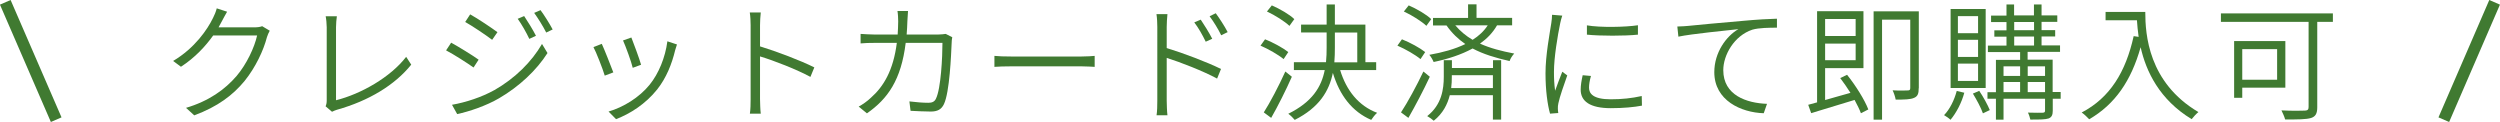 <?xml version="1.0" encoding="UTF-8"?>
<svg id="b" data-name="レイヤー 2" xmlns="http://www.w3.org/2000/svg" width="236.67" height="11.55" viewBox="0 0 236.67 11.55">
  <defs>
    <style>
      .d {
        fill: #fff;
        stroke: #407a31;
        stroke-miterlimit: 10;
        stroke-width: 1.1px;
      }

      .e {
        fill: #407a31;
      }
    </style>
  </defs>
  <g id="c" data-name="レイヤー 1">
    <path class="e" d="M25.53,2.92c-.1.16-.2.42-.26.6-.32,1.24-1.07,2.85-2.12,4.15-1.09,1.32-2.52,2.42-4.76,3.25l-.78-.71c2.16-.64,3.68-1.73,4.79-3.02.95-1.12,1.69-2.7,1.94-3.83h-4.16c-.72,1.01-1.71,2.09-3.05,2.96l-.74-.55c2.06-1.22,3.26-3,3.78-4.08.11-.2.28-.61.35-.9l.98.32c-.18.3-.37.67-.49.89-.1.19-.2.38-.32.59h3.39c.32,0,.56-.04.74-.11l.72.43Z"/>
    <path class="e" d="M30.82,10.07c.08-.18.11-.34.11-.56V2.58c0-.3-.05-.83-.1-1.04h1.06c-.04.26-.08.72-.08,1.04v6.91c2.36-.59,5.16-2.18,6.64-4.11l.48.74c-1.55,1.93-4.01,3.42-7.03,4.27-.12.04-.3.1-.47.19l-.61-.52Z"/>
    <path class="e" d="M45.31,5.65l-.48.74c-.59-.42-1.9-1.26-2.6-1.62l.48-.73c.68.37,2.11,1.25,2.6,1.61ZM46.79,8.54c1.99-1.14,3.55-2.7,4.52-4.38l.52.86c-1.02,1.61-2.67,3.17-4.58,4.28-1.21.71-2.84,1.26-3.97,1.5l-.49-.88c1.31-.23,2.81-.72,4.01-1.39ZM47.09,3.05l-.5.72c-.56-.43-1.87-1.31-2.55-1.69l.47-.72c.7.38,2.09,1.32,2.59,1.69ZM50.73,3.39l-.62.29c-.29-.61-.71-1.36-1.1-1.9l.61-.26c.29.43.84,1.31,1.12,1.87ZM52.32,2.79l-.61.29c-.31-.61-.76-1.33-1.14-1.86l.6-.26c.31.41.86,1.28,1.15,1.83Z"/>
    <path class="e" d="M58.07,6.85l-.82.31c-.18-.62-.84-2.3-1.07-2.7l.79-.31c.23.49.86,2.09,1.09,2.7ZM64.09,4.2c-.07.22-.13.4-.17.54-.32,1.33-.84,2.63-1.7,3.72-1.12,1.4-2.57,2.31-3.9,2.82l-.71-.72c1.4-.41,2.9-1.32,3.89-2.54.86-1.06,1.48-2.58,1.68-4.11l.91.3ZM60.69,6.13l-.79.29c-.12-.54-.68-2.07-.92-2.59l.79-.28c.19.48.78,2.06.92,2.58Z"/>
    <path class="e" d="M76.72,7.28c-1.31-.71-3.44-1.54-4.77-1.94v4.04c.01.38.02,1,.07,1.38h-1.03c.06-.37.07-.94.07-1.38V2.39c0-.32-.02-.84-.08-1.21h1.04c-.04.36-.07.88-.07,1.21v2c1.58.48,3.84,1.34,5.14,1.99l-.37.9Z"/>
    <path class="e" d="M90.15,3.51c-.04.2-.06.41-.06.58-.05,1.13-.19,4.64-.73,5.77-.24.5-.61.7-1.25.7-.59,0-1.28-.04-1.91-.07l-.11-.89c.66.08,1.29.13,1.8.13.34,0,.58-.1.71-.38.48-.95.62-4.01.62-5.29h-3.48c-.43,3.51-1.7,5.3-3.67,6.67l-.78-.64c.36-.19.83-.52,1.16-.84,1.2-1.06,2.12-2.59,2.45-5.19h-2.09c-.48,0-.94.01-1.34.05v-.9c.4.02.88.06,1.33.06h2.18c.02-.4.05-.8.05-1.25,0-.28-.02-.7-.07-.98h1c-.02.28-.05.67-.06.96-.01.44-.04.86-.07,1.27h2.97c.32,0,.54-.04.73-.06l.61.31Z"/>
    <path class="e" d="M94.14,5.29c.35.04.94.06,1.62.06h6.6c.61,0,1.02-.04,1.27-.06v1.04c-.24-.01-.72-.05-1.26-.05h-6.61c-.66,0-1.26.02-1.62.05v-1.04Z"/>
    <path class="e" d="M110.45,4.55c1.58.48,3.85,1.34,5.14,1.98l-.37.91c-1.31-.71-3.44-1.54-4.77-1.96v4.05c.01.38.02,1,.07,1.38h-1.03c.06-.37.07-.94.07-1.38V2.55c0-.32-.02-.85-.08-1.21h1.04c-.04.36-.07.88-.07,1.21v2ZM114.14,3.94c-.29-.6-.68-1.3-1.08-1.82l.61-.26c.29.42.8,1.24,1.09,1.81l-.62.28ZM115.09,1.25c.31.42.84,1.22,1.13,1.79l-.61.3c-.3-.61-.71-1.28-1.1-1.8l.59-.29Z"/>
    <path class="e" d="M121.51,5.59c-.48-.4-1.42-.94-2.18-1.27l.43-.6c.76.3,1.71.82,2.2,1.21l-.44.66ZM122.3,7.26c-.56,1.27-1.32,2.78-1.96,3.9l-.7-.52c.59-.92,1.43-2.52,2.04-3.87l.61.49ZM122.07,2.45c-.46-.43-1.37-1.01-2.13-1.36l.46-.58c.74.32,1.68.86,2.13,1.3l-.46.64ZM126.87,6.64c.59,1.92,1.74,3.38,3.5,4.04-.19.16-.43.47-.56.67-1.81-.78-2.99-2.33-3.63-4.45-.35,1.7-1.27,3.27-3.61,4.45-.13-.16-.41-.44-.61-.58,2.27-1.12,3.14-2.55,3.45-4.14h-2.92v-.74h3.04c.05-.47.06-.95.06-1.43v-1.39h-2.42v-.74h2.42V.42h.78v1.91h2.89v3.56h1.02v.74h-3.41ZM126.37,4.48c0,.48-.01.95-.05,1.42h2.17v-2.82h-2.12v1.4Z"/>
    <path class="e" d="M134.47,5.59c-.48-.4-1.42-.94-2.18-1.27l.43-.6c.76.3,1.71.82,2.2,1.21l-.44.66ZM135.36,7.26c-.59,1.27-1.39,2.78-2.03,3.9l-.7-.52c.61-.92,1.48-2.52,2.12-3.87l.6.49ZM135.04,2.45c-.46-.43-1.37-1.01-2.14-1.36l.46-.58c.74.32,1.68.86,2.13,1.3l-.46.64ZM141.33,5.7h.78v5.62h-.78v-2.31h-4.08c-.22.86-.65,1.73-1.52,2.42-.14-.13-.43-.34-.62-.44,1.39-1.08,1.57-2.6,1.57-3.72v-1.57h.77v.74h3.89v-.74ZM141.72,2.4c-.4.7-.95,1.26-1.61,1.73.95.43,2.03.71,3.24.94-.17.18-.36.46-.44.71-1.32-.3-2.49-.65-3.5-1.19-1.08.59-2.35,1-3.69,1.28-.07-.18-.26-.52-.41-.68,1.25-.22,2.42-.54,3.41-1.02-.67-.46-1.27-1.03-1.78-1.76h-1.28v-.71h3.32V.41h.8v1.28h3.37v.71h-1.43ZM141.33,8.33v-1.21h-3.89v.16c0,.34-.01.68-.06,1.06h3.95ZM137.77,2.4c.48.56,1.02,1.01,1.64,1.37.59-.37,1.08-.83,1.43-1.37h-3.07Z"/>
    <path class="e" d="M147.9,1.47c-.07.19-.16.53-.2.74-.24,1.16-.59,3.23-.59,4.59,0,.64.02,1.14.11,1.79.2-.56.48-1.31.68-1.8l.47.35c-.29.82-.73,2.06-.84,2.63-.04.16-.06.38-.05.52,0,.13.02.29.04.41l-.78.06c-.24-.85-.43-2.21-.43-3.81,0-1.74.4-3.78.55-4.77.04-.26.07-.54.07-.78l.97.08ZM150.61,7.2c-.12.43-.18.78-.18,1.1,0,.54.36,1.1,2.05,1.1,1.07,0,1.99-.1,2.94-.31l.02.91c-.73.14-1.74.24-2.95.24-1.98,0-2.85-.66-2.85-1.75,0-.42.08-.89.19-1.37l.78.07ZM155.06,2.39v.89c-1.25.13-3.57.13-4.83,0v-.88c1.26.22,3.66.17,4.83-.01Z"/>
    <path class="e" d="M159.83,2.45c.73-.07,3.03-.3,5.22-.48,1.31-.12,2.39-.18,3.17-.2v.85c-.68,0-1.72.01-2.33.19-1.74.58-2.75,2.42-2.75,3.83,0,2.39,2.22,3.12,4.14,3.19l-.31.89c-2.15-.07-4.68-1.21-4.68-3.89,0-1.87,1.14-3.42,2.28-4.07-1.04.12-4.41.44-5.68.71l-.1-.96c.46-.01.82-.04,1.04-.06Z"/>
    <path class="e" d="M174.85,7.07c.82,1.02,1.68,2.39,2.02,3.29l-.7.36c-.13-.36-.35-.79-.6-1.26-1.45.44-3,.91-4.11,1.25l-.28-.79.84-.23V1.06h4.39v5.39h-3.63v3.02c.74-.22,1.57-.44,2.4-.68-.31-.49-.65-.98-.97-1.4l.65-.31ZM172.78,1.8v1.61h2.89v-1.61h-2.89ZM175.67,5.7v-1.57h-2.89v1.57h2.89ZM181.64,8.35c0,.49-.08.76-.43.91-.34.16-.92.17-1.75.17-.04-.24-.16-.62-.29-.88.67.04,1.26.02,1.44.01.18,0,.23-.06.23-.24V1.86h-2.67v9.47h-.8V1.07h4.28v7.28Z"/>
    <path class="e" d="M185.96,8.77c-.26.97-.77,1.93-1.31,2.57-.13-.13-.43-.34-.61-.44.55-.56.97-1.43,1.2-2.29l.72.17ZM187.98,8.33h-3.32V.85h3.32v7.47ZM187.26,1.53h-1.91v1.61h1.91v-1.61ZM187.26,3.77h-1.91v1.62h1.91v-1.62ZM187.26,6.02h-1.91v1.64h1.91v-1.64ZM187.37,8.6c.38.56.8,1.33,1,1.82l-.65.31c-.17-.5-.59-1.28-.95-1.87l.6-.26ZM195.09,9.35h-.76v1.13c0,.4-.1.61-.38.73-.32.11-.86.11-1.74.11-.04-.19-.13-.47-.23-.66.65.02,1.25.02,1.4.01.16-.01.22-.05.22-.19v-1.13h-3.93v1.98h-.72v-1.98h-.8v-.62h.8v-3.06h2.29v-.74h-3.05v-.61h1.76v-.85h-1.15v-.6h1.15v-.78h-1.46v-.61h1.46V.42h.72v1.04h1.88V.42h.72v1.04h1.49v.61h-1.49v.78h1.29v.6h-1.29v.85h1.75v.61h-3.07v.74h2.37v3.06h.76v.62ZM189.67,6.28v.91h1.57v-.91h-1.57ZM189.67,8.72h1.57v-.96h-1.57v.96ZM190.68,2.86h1.88v-.78h-1.88v.78ZM190.68,4.31h1.88v-.85h-1.88v.85ZM191.96,6.28v.91h1.64v-.91h-1.64ZM193.6,8.72v-.96h-1.64v.96h1.64Z"/>
    <path class="e" d="M203.09,1.14c0,2.1.28,6.66,5.03,9.47-.18.14-.5.48-.64.67-3.05-1.85-4.32-4.53-4.83-6.81-.9,3.18-2.42,5.4-4.87,6.82-.14-.16-.49-.49-.71-.64,2.67-1.39,4.17-3.83,4.92-7.23l.47.07c-.08-.58-.13-1.1-.16-1.57h-2.97v-.79h3.77Z"/>
    <path class="e" d="M220.86,2.07h-1.49v8.08c0,.6-.16.88-.59,1.02-.47.14-1.28.14-2.45.14-.06-.24-.23-.62-.35-.86.98.05,1.94.04,2.23.02.25-.01.34-.1.34-.34V2.07h-8.3v-.8h10.6v.8ZM212.27,8.3v.96h-.77V3.89h4.85v4.41h-4.08ZM212.27,4.65v2.9h3.3v-2.9h-3.3Z"/>
    <line class="d" x1=".5" y1=".22" x2="5.32" y2="11.33"/>
    <line class="d" x1="236.16" y1=".22" x2="231.35" y2="11.33"/>
  </g>
</svg>